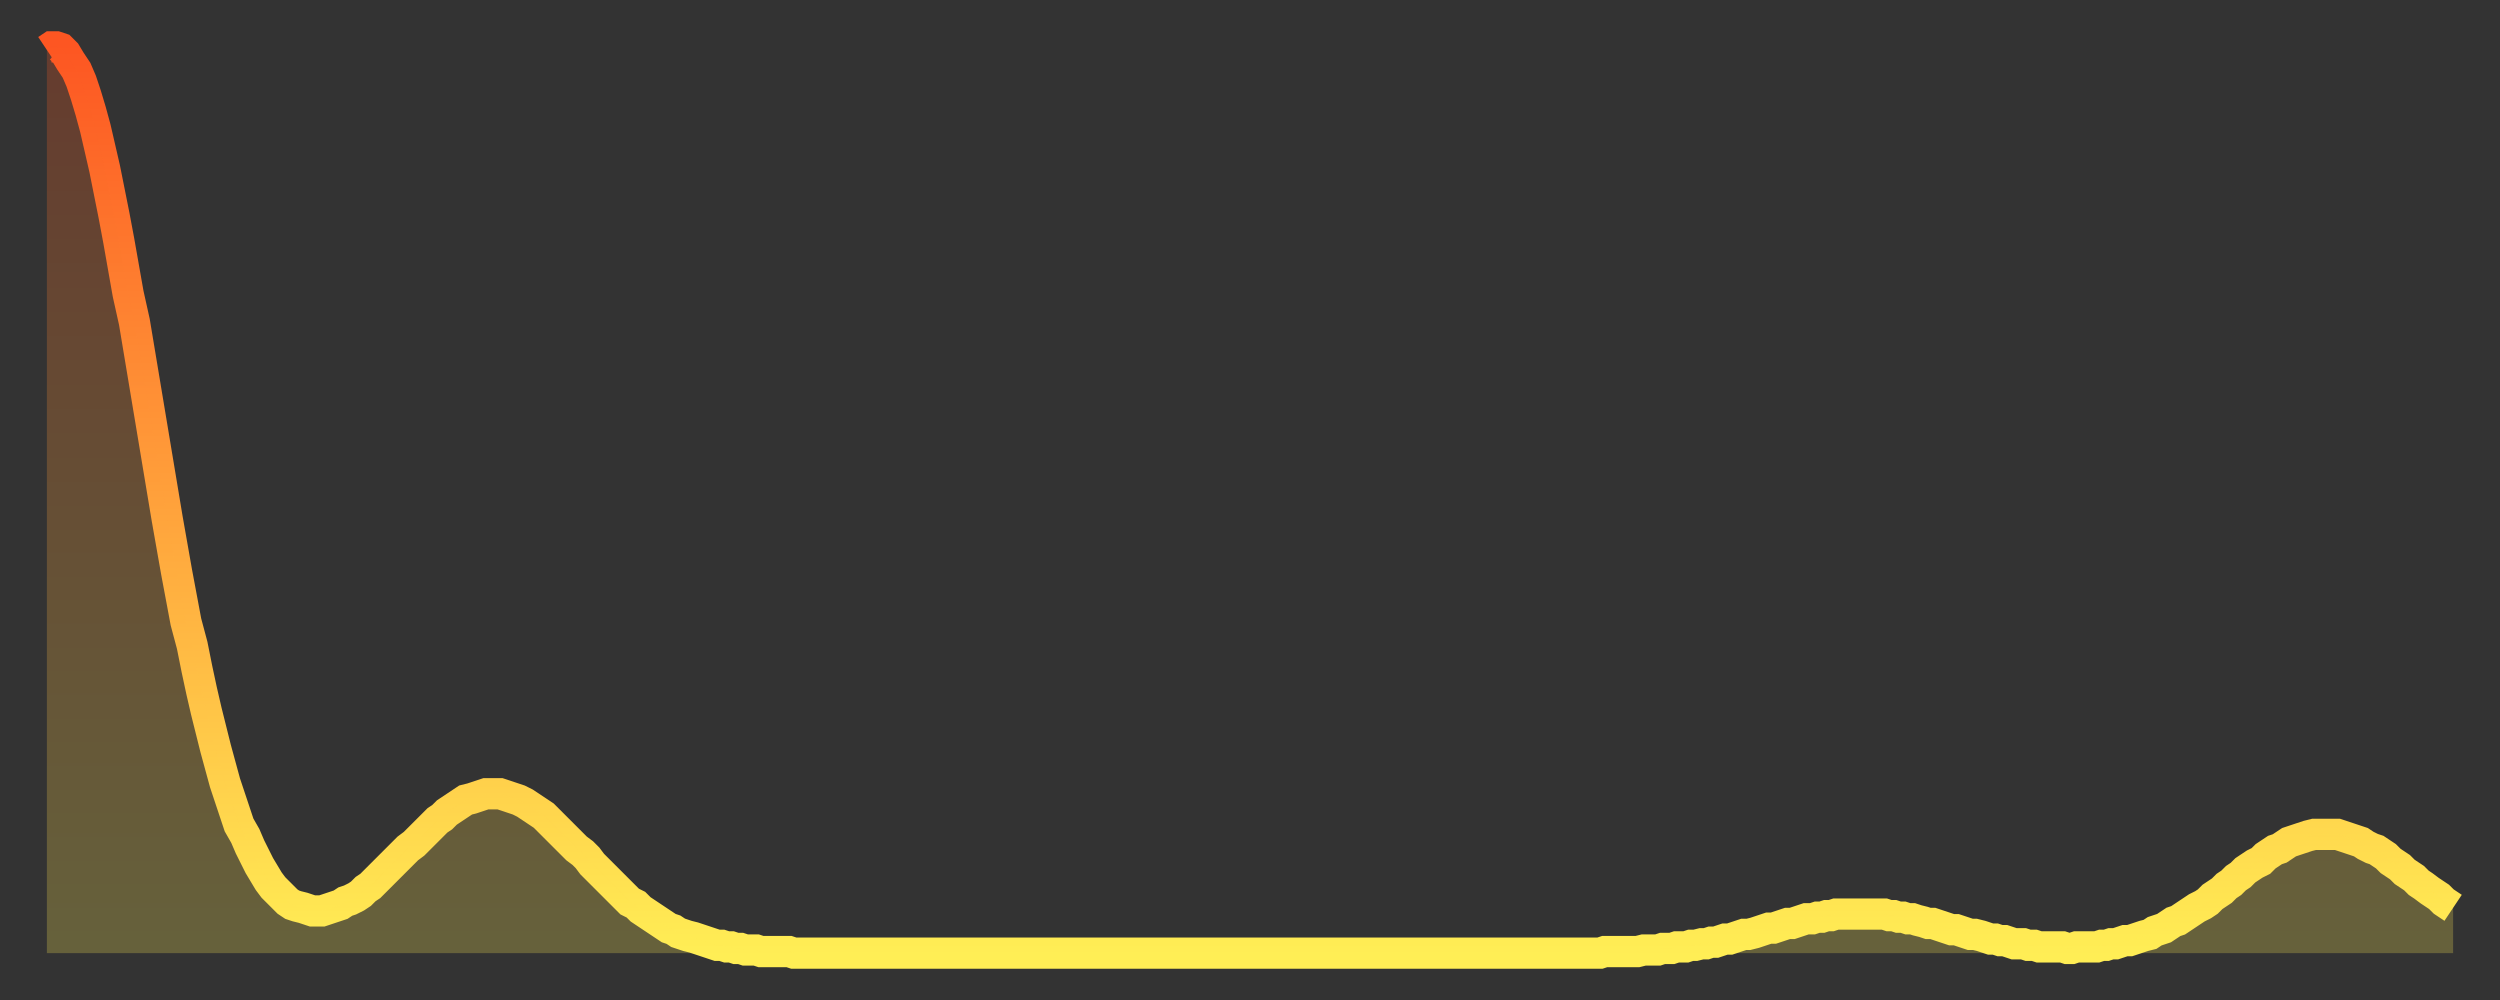 <?xml version="1.0" encoding="utf-8" ?>
<svg baseProfile="full" height="64" version="1.1" width="160" xmlns="http://www.w3.org/2000/svg" xmlns:ev="http://www.w3.org/2001/xml-events" xmlns:xlink="http://www.w3.org/1999/xlink"><rect width="100%" height="100%" fill="#333333" stroke="none"/><defs><linearGradient id="id69002" x1="0" x2="0" y1="0" y2="1"><stop offset="0%" stop-color="#fd5622" /><stop offset="50%" stop-color="#ffa13b" /><stop offset="100%" stop-color="#ffee55" /></linearGradient></defs><g transform="translate(3,3)"><g><path d="M 0.0 0.2 0.3 0.0 0.6 0.0 0.9 0.1 1.2 0.4 1.5 0.9 1.9 1.5 2.2 2.2 2.5 3.1 2.8 4.1 3.1 5.2 3.4 6.5 3.7 7.8 4.0 9.3 4.3 10.8 4.6 12.4 4.9 14.1 5.2 15.8 5.6 17.6 5.9 19.4 6.2 21.2 6.5 23.0 6.8 24.8 7.1 26.6 7.4 28.4 7.7 30.2 8.0 31.9 8.3 33.6 8.6 35.2 8.9 36.8 9.3 38.3 9.6 39.8 9.9 41.2 10.2 42.5 10.5 43.7 10.8 44.9 11.1 46.0 11.4 47.1 11.7 48.0 12.0 48.9 12.3 49.8 12.7 50.5 13.0 51.2 13.3 51.8 13.6 52.4 13.9 52.9 14.2 53.4 14.5 53.8 14.8 54.1 15.1 54.4 15.4 54.7 15.7 54.9 16.0 55.0 16.4 55.1 16.7 55.2 17.0 55.3 17.3 55.3 17.6 55.3 17.9 55.2 18.2 55.1 18.5 55.0 18.8 54.9 19.1 54.7 19.4 54.6 19.8 54.4 20.1 54.2 20.4 53.9 20.7 53.7 21.0 53.4 21.3 53.1 21.6 52.8 21.9 52.5 22.2 52.2 22.5 51.9 22.8 51.6 23.1 51.3 23.5 51.0 23.8 50.7 24.1 50.4 24.4 50.1 24.7 49.8 25.0 49.5 25.3 49.3 25.6 49.0 25.9 48.8 26.2 48.6 26.5 48.4 26.8 48.2 27.2 48.1 27.5 48.0 27.8 47.9 28.1 47.8 28.4 47.8 28.7 47.8 29.0 47.8 29.3 47.9 29.6 48.0 29.9 48.1 30.2 48.2 30.6 48.4 30.9 48.6 31.2 48.8 31.5 49.0 31.8 49.2 32.1 49.5 32.4 49.8 32.7 50.1 33.0 50.4 33.3 50.7 33.6 51.0 33.9 51.3 34.3 51.6 34.6 51.9 34.9 52.3 35.2 52.6 35.5 52.9 35.8 53.2 36.1 53.5 36.4 53.8 36.7 54.1 37.0 54.4 37.3 54.7 37.7 54.9 38.0 55.2 38.3 55.4 38.6 55.6 38.9 55.8 39.2 56.0 39.5 56.2 39.8 56.4 40.1 56.5 40.4 56.7 40.7 56.8 41.0 56.9 41.4 57.0 41.7 57.1 42.0 57.2 42.3 57.3 42.6 57.4 42.9 57.5 43.2 57.5 43.5 57.6 43.8 57.6 44.1 57.7 44.4 57.7 44.7 57.8 45.1 57.8 45.4 57.8 45.7 57.9 46.0 57.9 46.3 57.9 46.6 57.9 46.9 57.9 47.2 57.9 47.5 57.9 47.8 58.0 48.1 58.0 48.5 58.0 48.8 58.0 49.1 58.0 49.4 58.0 49.7 58.0 50.0 58.0 50.3 58.0 50.6 58.0 50.9 58.0 51.2 58.0 51.5 58.0 51.8 58.0 52.2 58.0 52.5 58.0 52.8 58.0 53.1 58.0 53.4 58.0 53.7 58.0 54.0 58.0 54.3 58.0 54.6 58.0 54.9 58.0 55.2 58.0 55.6 58.0 55.9 58.0 56.2 58.0 56.5 58.0 56.8 58.0 57.1 58.0 57.4 58.0 57.7 58.0 58.0 58.0 58.3 58.0 58.6 58.0 58.9 58.0 59.3 58.0 59.6 58.0 59.9 58.0 60.2 58.0 60.5 58.0 60.8 58.0 61.1 58.0 61.4 58.0 61.7 58.0 62.0 58.0 62.3 58.0 62.6 58.0 63.0 58.0 63.3 58.0 63.6 58.0 63.9 58.0 64.2 58.0 64.5 58.0 64.8 58.0 65.1 58.0 65.4 58.0 65.7 58.0 66.0 58.0 66.4 58.0 66.7 58.0 67.0 58.0 67.3 58.0 67.6 58.0 67.9 58.0 68.2 58.0 68.5 58.0 68.8 58.0 69.1 58.0 69.4 58.0 69.7 58.0 70.1 58.0 70.4 58.0 70.7 58.0 71.0 58.0 71.3 58.0 71.6 58.0 71.9 58.0 72.2 58.0 72.5 58.0 72.8 58.0 73.1 58.0 73.5 58.0 73.8 58.0 74.1 58.0 74.4 58.0 74.7 58.0 75.0 58.0 75.3 58.0 75.6 58.0 75.9 58.0 76.2 58.0 76.5 58.0 76.8 58.0 77.2 58.0 77.5 58.0 77.8 58.0 78.1 58.0 78.4 58.0 78.7 58.0 79.0 58.0 79.3 58.0 79.6 58.0 79.9 58.0 80.2 58.0 80.5 58.0 80.9 58.0 81.2 58.0 81.5 58.0 81.8 58.0 82.1 58.0 82.4 58.0 82.7 58.0 83.0 58.0 83.3 58.0 83.6 58.0 83.9 58.0 84.3 58.0 84.6 58.0 84.9 58.0 85.2 58.0 85.5 58.0 85.8 58.0 86.1 58.0 86.4 58.0 86.7 58.0 87.0 58.0 87.3 58.0 87.6 58.0 88.0 58.0 88.3 58.0 88.6 58.0 88.9 58.0 89.2 58.0 89.5 58.0 89.8 58.0 90.1 58.0 90.4 58.0 90.7 58.0 91.0 58.0 91.4 58.0 91.7 58.0 92.0 58.0 92.3 58.0 92.6 58.0 92.9 58.0 93.2 58.0 93.5 58.0 93.8 58.0 94.1 58.0 94.4 58.0 94.7 58.0 95.1 58.0 95.4 58.0 95.7 58.0 96.0 58.0 96.3 58.0 96.6 58.0 96.9 58.0 97.2 58.0 97.5 58.0 97.8 58.0 98.1 58.0 98.4 58.0 98.8 58.0 99.1 58.0 99.4 58.0 99.7 57.9 100.0 57.9 100.3 57.9 100.6 57.9 100.9 57.9 101.2 57.9 101.5 57.9 101.8 57.9 102.2 57.8 102.5 57.8 102.8 57.8 103.1 57.8 103.4 57.7 103.7 57.7 104.0 57.7 104.3 57.6 104.6 57.6 104.9 57.6 105.2 57.5 105.5 57.5 105.9 57.4 106.2 57.4 106.5 57.3 106.8 57.3 107.1 57.2 107.4 57.1 107.7 57.1 108.0 57.0 108.3 56.9 108.6 56.8 108.9 56.8 109.3 56.7 109.6 56.6 109.9 56.5 110.2 56.4 110.5 56.4 110.8 56.3 111.1 56.2 111.4 56.1 111.7 56.1 112.0 56.0 112.3 55.9 112.6 55.8 113.0 55.8 113.3 55.7 113.6 55.7 113.9 55.6 114.2 55.6 114.5 55.5 114.8 55.5 115.1 55.5 115.4 55.5 115.7 55.5 116.0 55.5 116.3 55.5 116.7 55.5 117.0 55.5 117.3 55.5 117.6 55.5 117.9 55.6 118.2 55.6 118.5 55.7 118.8 55.7 119.1 55.8 119.4 55.8 119.7 55.9 120.1 56.0 120.4 56.1 120.7 56.1 121.0 56.2 121.3 56.3 121.6 56.4 121.9 56.5 122.2 56.5 122.5 56.6 122.8 56.7 123.1 56.8 123.4 56.8 123.8 56.9 124.1 57.0 124.4 57.1 124.7 57.1 125.0 57.2 125.3 57.2 125.6 57.3 125.9 57.4 126.2 57.4 126.5 57.4 126.8 57.5 127.2 57.5 127.5 57.6 127.8 57.6 128.1 57.6 128.4 57.6 128.7 57.6 129.0 57.6 129.3 57.7 129.6 57.7 129.9 57.6 130.2 57.6 130.5 57.6 130.9 57.6 131.2 57.6 131.5 57.5 131.8 57.5 132.1 57.4 132.4 57.4 132.7 57.3 133.0 57.2 133.3 57.2 133.6 57.1 133.9 57.0 134.2 56.9 134.6 56.8 134.9 56.6 135.2 56.5 135.5 56.4 135.8 56.2 136.1 56.0 136.4 55.9 136.7 55.7 137.0 55.5 137.3 55.3 137.6 55.1 138.0 54.9 138.3 54.7 138.6 54.4 138.9 54.2 139.2 54.0 139.5 53.7 139.8 53.5 140.1 53.2 140.4 53.0 140.7 52.7 141.0 52.5 141.3 52.3 141.7 52.1 142.0 51.8 142.3 51.6 142.6 51.4 142.9 51.3 143.2 51.1 143.5 50.9 143.8 50.8 144.1 50.7 144.4 50.6 144.7 50.5 145.1 50.4 145.4 50.4 145.7 50.4 146.0 50.4 146.3 50.4 146.6 50.4 146.9 50.5 147.2 50.6 147.5 50.7 147.8 50.8 148.1 50.9 148.4 51.1 148.8 51.3 149.1 51.4 149.4 51.6 149.7 51.8 150.0 52.1 150.3 52.3 150.6 52.5 150.9 52.8 151.2 53.0 151.5 53.2 151.8 53.5 152.1 53.7 152.5 54.0 152.8 54.2 153.1 54.4 153.4 54.7 153.7 54.9 154.0 55.1" fill="none" id="graph-curve" opacity="1" stroke="url(#id69002)" stroke-width="2" /><path d="M 0 58 L 0.0 0.2 0.3 0.0 0.6 0.0 0.9 0.1 1.2 0.4 1.5 0.9 1.9 1.5 2.2 2.2 2.5 3.1 2.8 4.1 3.1 5.2 3.4 6.5 3.7 7.8 4.0 9.3 4.3 10.8 4.6 12.4 4.9 14.1 5.2 15.8 5.6 17.6 5.9 19.4 6.2 21.2 6.5 23.0 6.8 24.8 7.1 26.6 7.4 28.4 7.7 30.2 8.0 31.9 8.3 33.6 8.6 35.2 8.9 36.8 9.3 38.3 9.6 39.8 9.9 41.2 10.2 42.5 10.5 43.7 10.8 44.9 11.1 46.0 11.4 47.1 11.7 48.0 12.0 48.9 12.3 49.8 12.7 50.5 13.0 51.2 13.3 51.8 13.6 52.4 13.9 52.9 14.2 53.4 14.5 53.8 14.8 54.1 15.1 54.4 15.4 54.7 15.7 54.9 16.0 55.0 16.4 55.1 16.7 55.2 17.0 55.3 17.3 55.3 17.6 55.3 17.9 55.2 18.2 55.1 18.5 55.0 18.8 54.9 19.1 54.7 19.4 54.6 19.8 54.4 20.1 54.2 20.4 53.9 20.7 53.7 21.0 53.4 21.3 53.1 21.6 52.8 21.9 52.5 22.2 52.2 22.5 51.9 22.8 51.6 23.1 51.3 23.5 51.0 23.8 50.7 24.1 50.4 24.4 50.1 24.7 49.8 25.0 49.5 25.3 49.3 25.6 49.0 25.9 48.8 26.2 48.6 26.5 48.4 26.8 48.2 27.2 48.1 27.5 48.0 27.8 47.9 28.1 47.8 28.4 47.8 28.7 47.8 29.0 47.8 29.3 47.9 29.6 48.0 29.9 48.1 30.2 48.2 30.6 48.4 30.9 48.6 31.2 48.8 31.5 49.0 31.8 49.2 32.1 49.5 32.4 49.8 32.7 50.1 33.0 50.4 33.3 50.7 33.6 51.0 33.9 51.3 34.3 51.6 34.6 51.9 34.9 52.3 35.2 52.6 35.5 52.9 35.8 53.2 36.1 53.5 36.4 53.8 36.7 54.1 37.0 54.4 37.3 54.7 37.7 54.9 38.0 55.2 38.3 55.4 38.6 55.6 38.9 55.8 39.2 56.0 39.5 56.2 39.8 56.4 40.1 56.5 40.4 56.7 40.7 56.8 41.0 56.9 41.4 57.0 41.7 57.1 42.0 57.2 42.3 57.3 42.6 57.4 42.9 57.5 43.2 57.5 43.5 57.6 43.8 57.6 44.1 57.7 44.4 57.7 44.7 57.8 45.1 57.8 45.4 57.8 45.7 57.9 46.0 57.9 46.3 57.9 46.6 57.9 46.9 57.9 47.2 57.9 47.5 57.9 47.8 58.0 48.1 58.0 48.5 58.0 48.8 58.0 49.1 58.0 49.4 58.0 49.7 58.0 50.0 58.0 50.3 58.0 50.6 58.0 50.9 58.0 51.2 58.0 51.5 58.0 51.8 58.0 52.2 58.0 52.5 58.0 52.8 58.0 53.1 58.0 53.4 58.0 53.7 58.0 54.0 58.0 54.3 58.0 54.6 58.0 54.9 58.0 55.2 58.0 55.6 58.0 55.9 58.0 56.2 58.0 56.5 58.0 56.8 58.0 57.1 58.0 57.4 58.0 57.7 58.0 58.0 58.0 58.3 58.0 58.6 58.0 58.9 58.0 59.3 58.0 59.6 58.0 59.9 58.0 60.2 58.0 60.5 58.0 60.8 58.0 61.1 58.0 61.4 58.0 61.7 58.0 62.0 58.0 62.3 58.0 62.6 58.0 63.0 58.0 63.3 58.0 63.6 58.0 63.9 58.0 64.2 58.0 64.5 58.0 64.8 58.0 65.1 58.0 65.4 58.0 65.7 58.0 66.0 58.0 66.4 58.0 66.7 58.0 67.0 58.0 67.3 58.0 67.6 58.0 67.9 58.0 68.2 58.0 68.5 58.0 68.8 58.0 69.1 58.0 69.4 58.0 69.7 58.0 70.1 58.0 70.4 58.0 70.7 58.0 71.0 58.0 71.3 58.0 71.6 58.0 71.9 58.0 72.2 58.0 72.5 58.0 72.8 58.0 73.1 58.0 73.5 58.0 73.8 58.0 74.1 58.0 74.4 58.0 74.7 58.0 75.0 58.0 75.3 58.0 75.6 58.0 75.9 58.0 76.2 58.0 76.5 58.0 76.8 58.0 77.2 58.0 77.5 58.0 77.8 58.0 78.1 58.0 78.4 58.0 78.7 58.0 79.0 58.0 79.3 58.0 79.6 58.0 79.9 58.0 80.2 58.0 80.5 58.0 80.9 58.0 81.2 58.0 81.5 58.0 81.8 58.0 82.1 58.0 82.4 58.0 82.7 58.0 83.0 58.0 83.3 58.0 83.6 58.0 83.9 58.0 84.3 58.0 84.6 58.0 84.9 58.0 85.2 58.0 85.5 58.0 85.8 58.0 86.1 58.0 86.4 58.0 86.7 58.0 87.0 58.0 87.3 58.0 87.6 58.0 88.0 58.0 88.3 58.0 88.6 58.0 88.9 58.0 89.2 58.0 89.5 58.0 89.8 58.0 90.1 58.0 90.4 58.0 90.7 58.0 91.0 58.0 91.4 58.0 91.7 58.0 92.0 58.0 92.3 58.0 92.6 58.0 92.9 58.0 93.2 58.0 93.5 58.0 93.8 58.0 94.1 58.0 94.4 58.0 94.7 58.0 95.1 58.0 95.4 58.0 95.7 58.0 96.0 58.0 96.3 58.0 96.6 58.0 96.9 58.0 97.2 58.0 97.5 58.0 97.8 58.0 98.1 58.0 98.4 58.0 98.8 58.0 99.1 58.0 99.4 58.0 99.7 57.9 100.0 57.9 100.3 57.9 100.6 57.9 100.9 57.9 101.2 57.9 101.5 57.9 101.8 57.9 102.2 57.8 102.5 57.8 102.8 57.8 103.1 57.8 103.4 57.7 103.7 57.7 104.0 57.7 104.3 57.6 104.6 57.6 104.9 57.6 105.2 57.5 105.5 57.5 105.9 57.4 106.2 57.4 106.5 57.3 106.8 57.3 107.1 57.2 107.4 57.1 107.7 57.1 108.0 57.0 108.3 56.9 108.6 56.8 108.9 56.8 109.3 56.7 109.6 56.6 109.9 56.5 110.2 56.4 110.5 56.4 110.8 56.3 111.1 56.2 111.4 56.1 111.7 56.1 112.0 56.0 112.3 55.9 112.6 55.8 113.0 55.8 113.3 55.7 113.6 55.7 113.9 55.6 114.2 55.6 114.5 55.5 114.8 55.5 115.1 55.5 115.4 55.5 115.7 55.5 116.0 55.5 116.3 55.5 116.7 55.5 117.0 55.5 117.3 55.5 117.6 55.5 117.9 55.6 118.2 55.6 118.5 55.7 118.8 55.7 119.1 55.8 119.4 55.8 119.7 55.9 120.1 56.0 120.4 56.1 120.7 56.1 121.0 56.2 121.3 56.3 121.6 56.4 121.9 56.5 122.2 56.5 122.5 56.6 122.8 56.7 123.1 56.8 123.4 56.8 123.8 56.9 124.1 57.0 124.4 57.1 124.7 57.1 125.0 57.2 125.3 57.2 125.6 57.3 125.9 57.4 126.2 57.4 126.5 57.4 126.8 57.5 127.2 57.5 127.5 57.6 127.8 57.6 128.1 57.6 128.4 57.6 128.7 57.6 129.0 57.6 129.3 57.7 129.6 57.7 129.9 57.6 130.2 57.6 130.5 57.6 130.9 57.6 131.2 57.6 131.5 57.5 131.8 57.5 132.1 57.4 132.4 57.4 132.7 57.3 133.0 57.2 133.3 57.2 133.6 57.1 133.9 57.0 134.2 56.9 134.6 56.8 134.9 56.6 135.2 56.5 135.5 56.4 135.8 56.2 136.1 56.0 136.4 55.9 136.7 55.7 137.0 55.5 137.3 55.3 137.6 55.1 138.0 54.9 138.3 54.7 138.6 54.4 138.9 54.2 139.2 54.0 139.5 53.7 139.8 53.5 140.1 53.2 140.4 53.0 140.7 52.7 141.0 52.5 141.3 52.3 141.7 52.1 142.0 51.8 142.3 51.6 142.6 51.4 142.9 51.3 143.2 51.1 143.5 50.9 143.8 50.8 144.1 50.7 144.4 50.6 144.7 50.5 145.1 50.4 145.4 50.4 145.7 50.4 146.0 50.4 146.3 50.4 146.6 50.4 146.9 50.5 147.2 50.6 147.5 50.7 147.8 50.8 148.1 50.9 148.4 51.1 148.8 51.3 149.1 51.4 149.4 51.6 149.7 51.8 150.0 52.1 150.3 52.3 150.6 52.5 150.9 52.8 151.2 53.0 151.5 53.2 151.8 53.5 152.1 53.7 152.5 54.0 152.8 54.2 153.1 54.4 153.4 54.7 153.7 54.9 154.0 55.1 154 58" fill="url(#id69002)" fill-opacity=".25" id="graph-shadow" /></g></g></svg>
